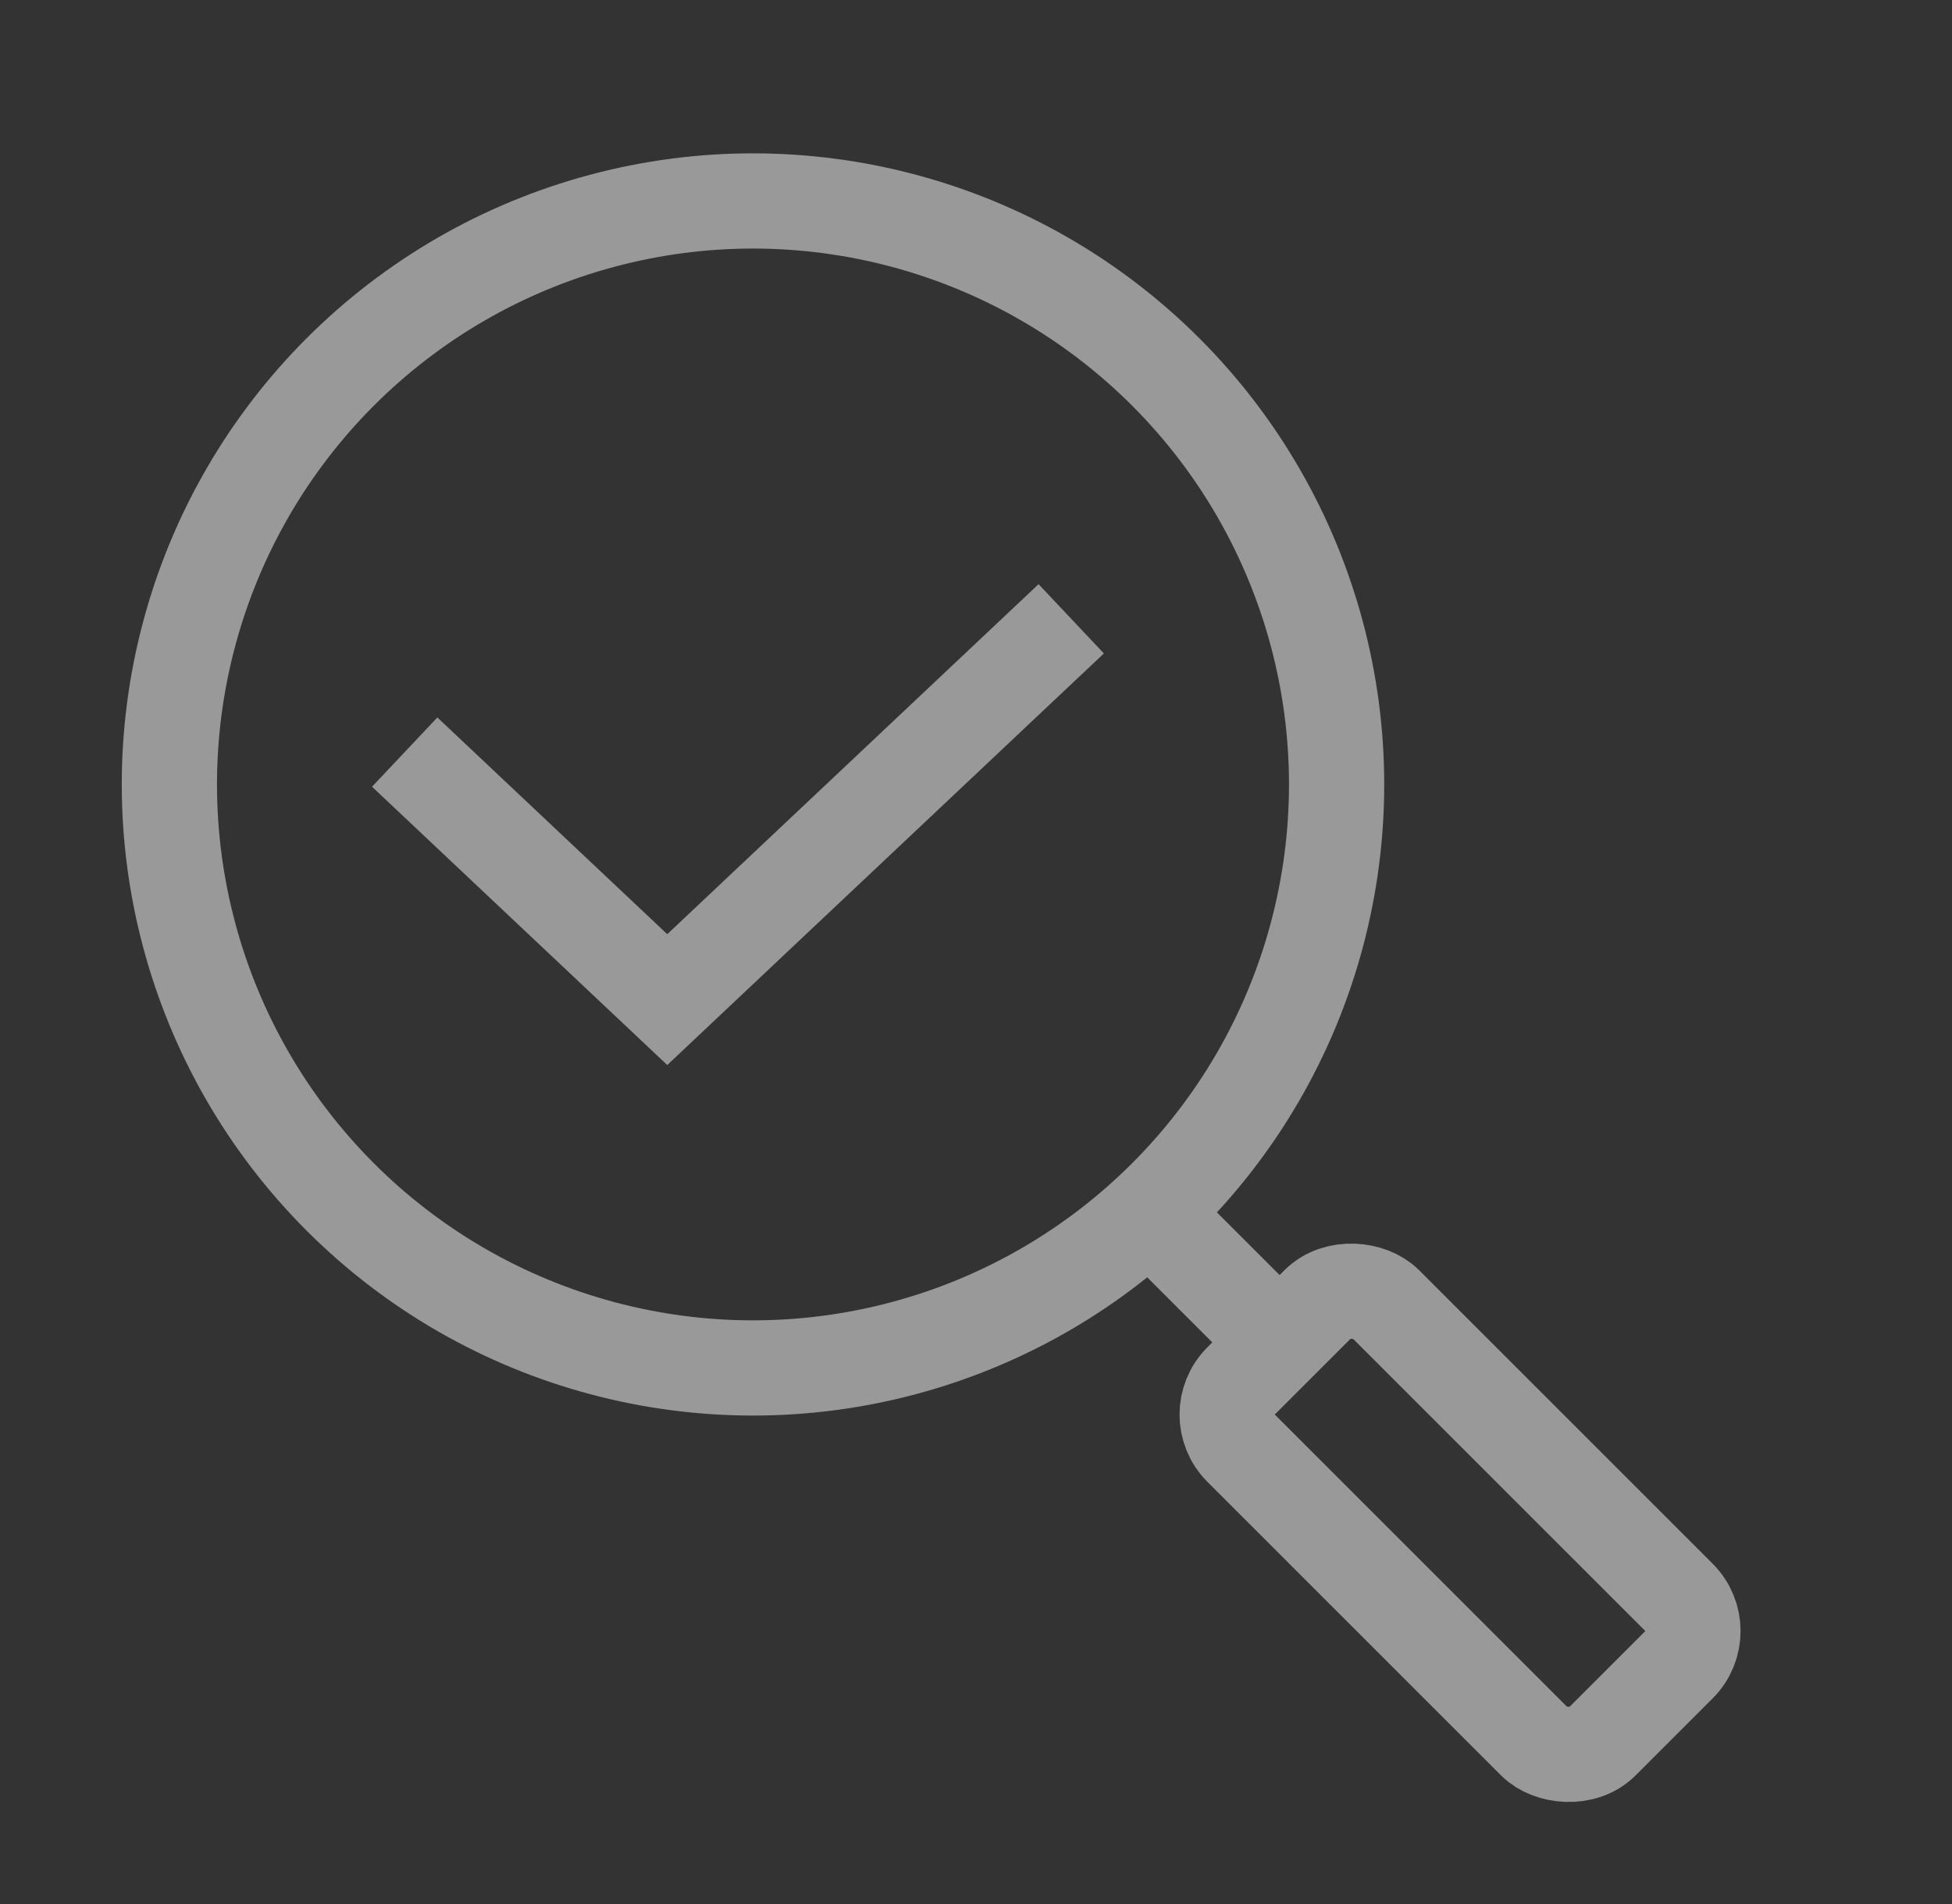 <svg width="41" height="40" viewBox="0 0 41 40" fill="none" xmlns="http://www.w3.org/2000/svg">
<rect x="0" y="0" width="41" height="40" fill="#333333" stroke="none"/>
<g opacity="0.5" clip-path="url(#clip0_2215_36547)">
<circle cx="15.816" cy="16.48" r="12.258" transform="rotate(-45 15.816 16.48)" stroke="white" stroke-width="2"/>
<rect x="25.361" y="29.717" width="4.288" height="10.72" rx="1" transform="rotate(-45 25.361 29.717)" stroke="white" stroke-width="2"/>
<path d="M23.845 25.169L26.877 28.201" stroke="white" stroke-width="2"/>
<path d="M8.5 15.8L14.015 21L22.5 13" stroke="white" stroke-width="2"/>
</g>
<defs>
<clipPath id="clip0_2215_36547">
<rect width="40" height="40" fill="white" transform="translate(0.5)"/>
</clipPath>
</defs>
</svg>
